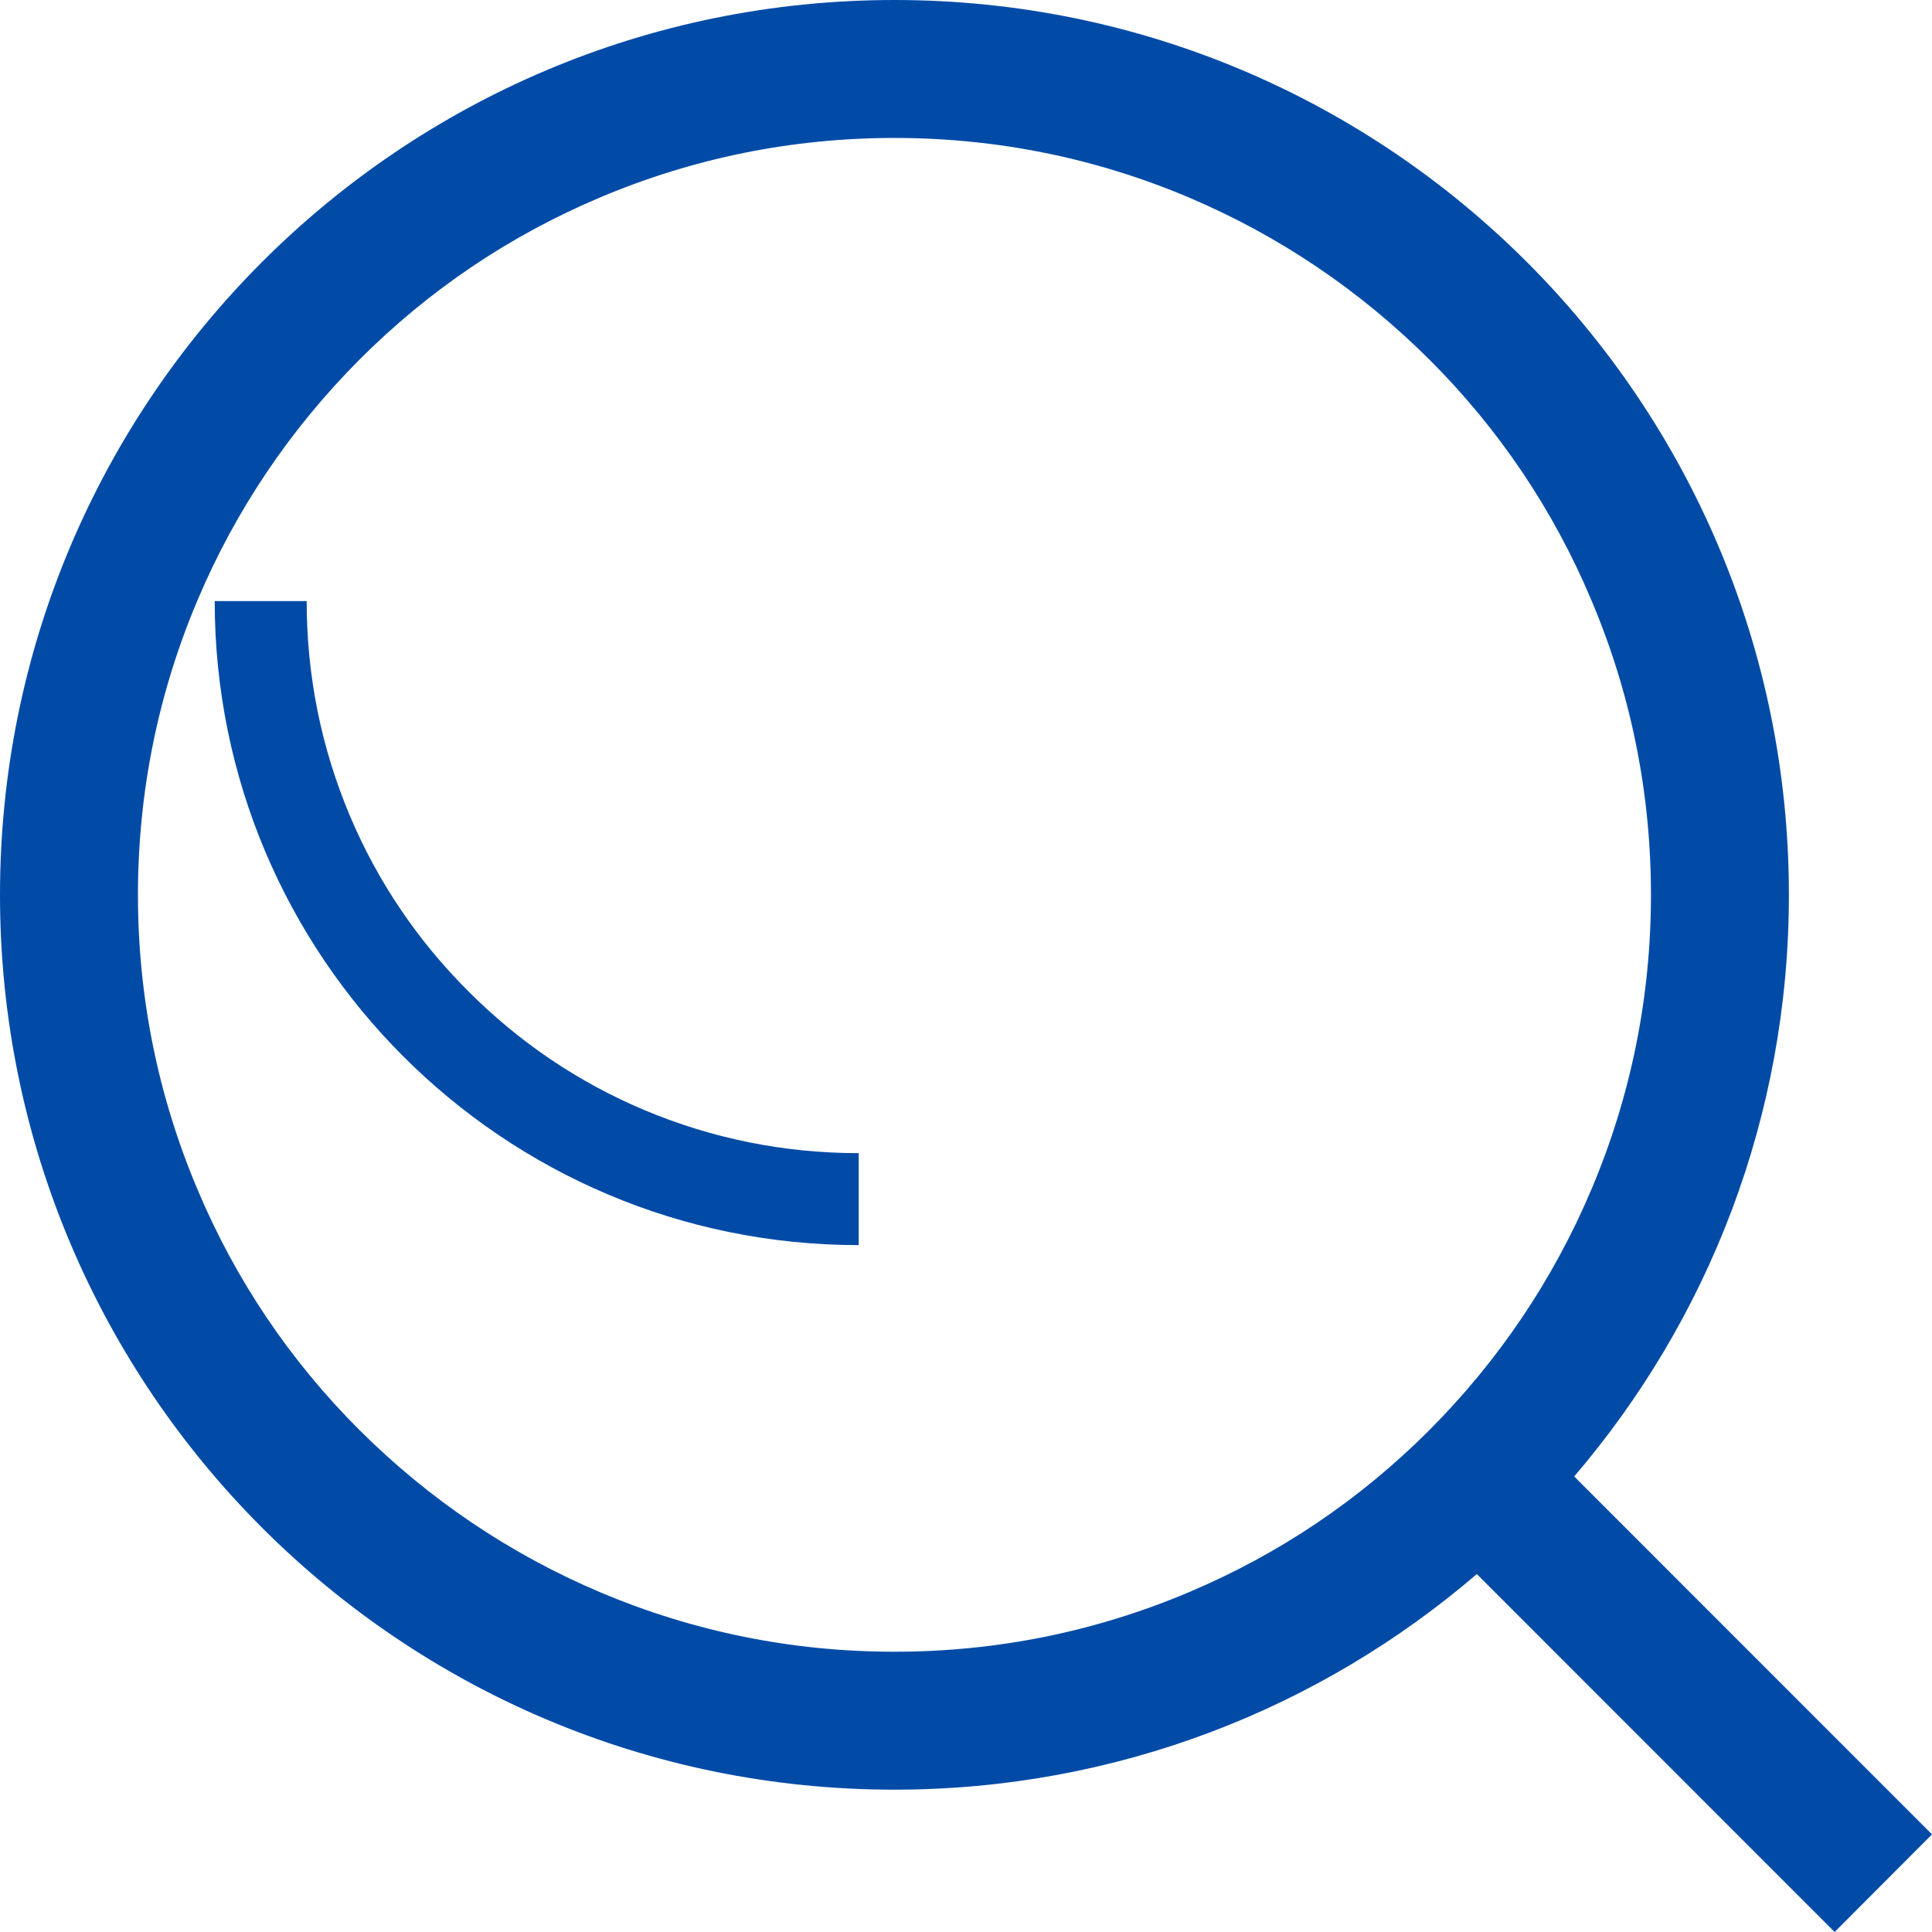 <?xml version="1.0" encoding="UTF-8"?><svg version="1.1" width="15px" height="15px" viewBox="0 0 15.0 15.0" xmlns="http://www.w3.org/2000/svg" xmlns:xlink="http://www.w3.org/1999/xlink"><defs><clipPath id="i0"><path d="M1920,0 L1920,8234 L0,8234 L0,0 L1920,0 Z"></path></clipPath><clipPath id="i1"><path d="M6.944,0 C10.78,0 13.889,3.11 13.889,6.948 C13.889,8.672 13.261,10.249 12.222,11.463 L15,14.242 L14.244,15 L11.466,12.221 C10.251,13.264 8.671,13.895 6.944,13.895 C3.109,13.895 0,10.785 0,6.948 C0,3.11 3.109,0 6.944,0 Z M6.944,1.071 C6.151,1.071 5.382,1.227 4.659,1.533 C3.959,1.828 3.33,2.252 2.791,2.792 C2.252,3.333 1.829,3.961 1.533,4.661 C1.227,5.384 1.071,6.154 1.071,6.948 C1.071,7.741 1.227,8.511 1.533,9.234 C1.827,9.934 2.251,10.564 2.791,11.103 C3.332,11.642 3.959,12.065 4.659,12.362 C5.382,12.668 6.151,12.824 6.944,12.824 C7.738,12.824 8.507,12.668 9.23,12.362 C9.93,12.067 10.559,11.643 11.098,11.103 C11.637,10.562 12.06,9.934 12.356,9.234 C12.662,8.511 12.818,7.741 12.818,6.948 C12.818,6.154 12.662,5.384 12.356,4.661 C12.062,3.961 11.638,3.331 11.098,2.792 C10.557,2.253 9.93,1.83 9.23,1.533 C8.507,1.227 7.738,1.071 6.944,1.071 Z"></path></clipPath><clipPath id="i2"><path d="M0.714,0 C0.714,0.579 0.827,1.139 1.05,1.668 C1.266,2.179 1.575,2.636 1.97,3.03 C2.364,3.425 2.821,3.734 3.332,3.95 C3.861,4.173 4.421,4.286 5,4.286 L5,5 C2.239,5 0,2.761 0,0 Z"></path></clipPath></defs><g transform="translate(-1716.0 -59.0)"><g clip-path="url(#i0)"><g transform="translate(1716.0 59.0)"><g clip-path="url(#i1)"><polygon points="0,0 15,0 15,15 0,15 0,0" stroke="none" fill="#014BA7"></polygon></g><g transform="translate(1.667 4.667)"><g clip-path="url(#i2)"><polygon points="0,0 5,0 5,5 0,5 0,0" stroke="none" fill="#014BA7"></polygon></g></g></g></g></g></svg>